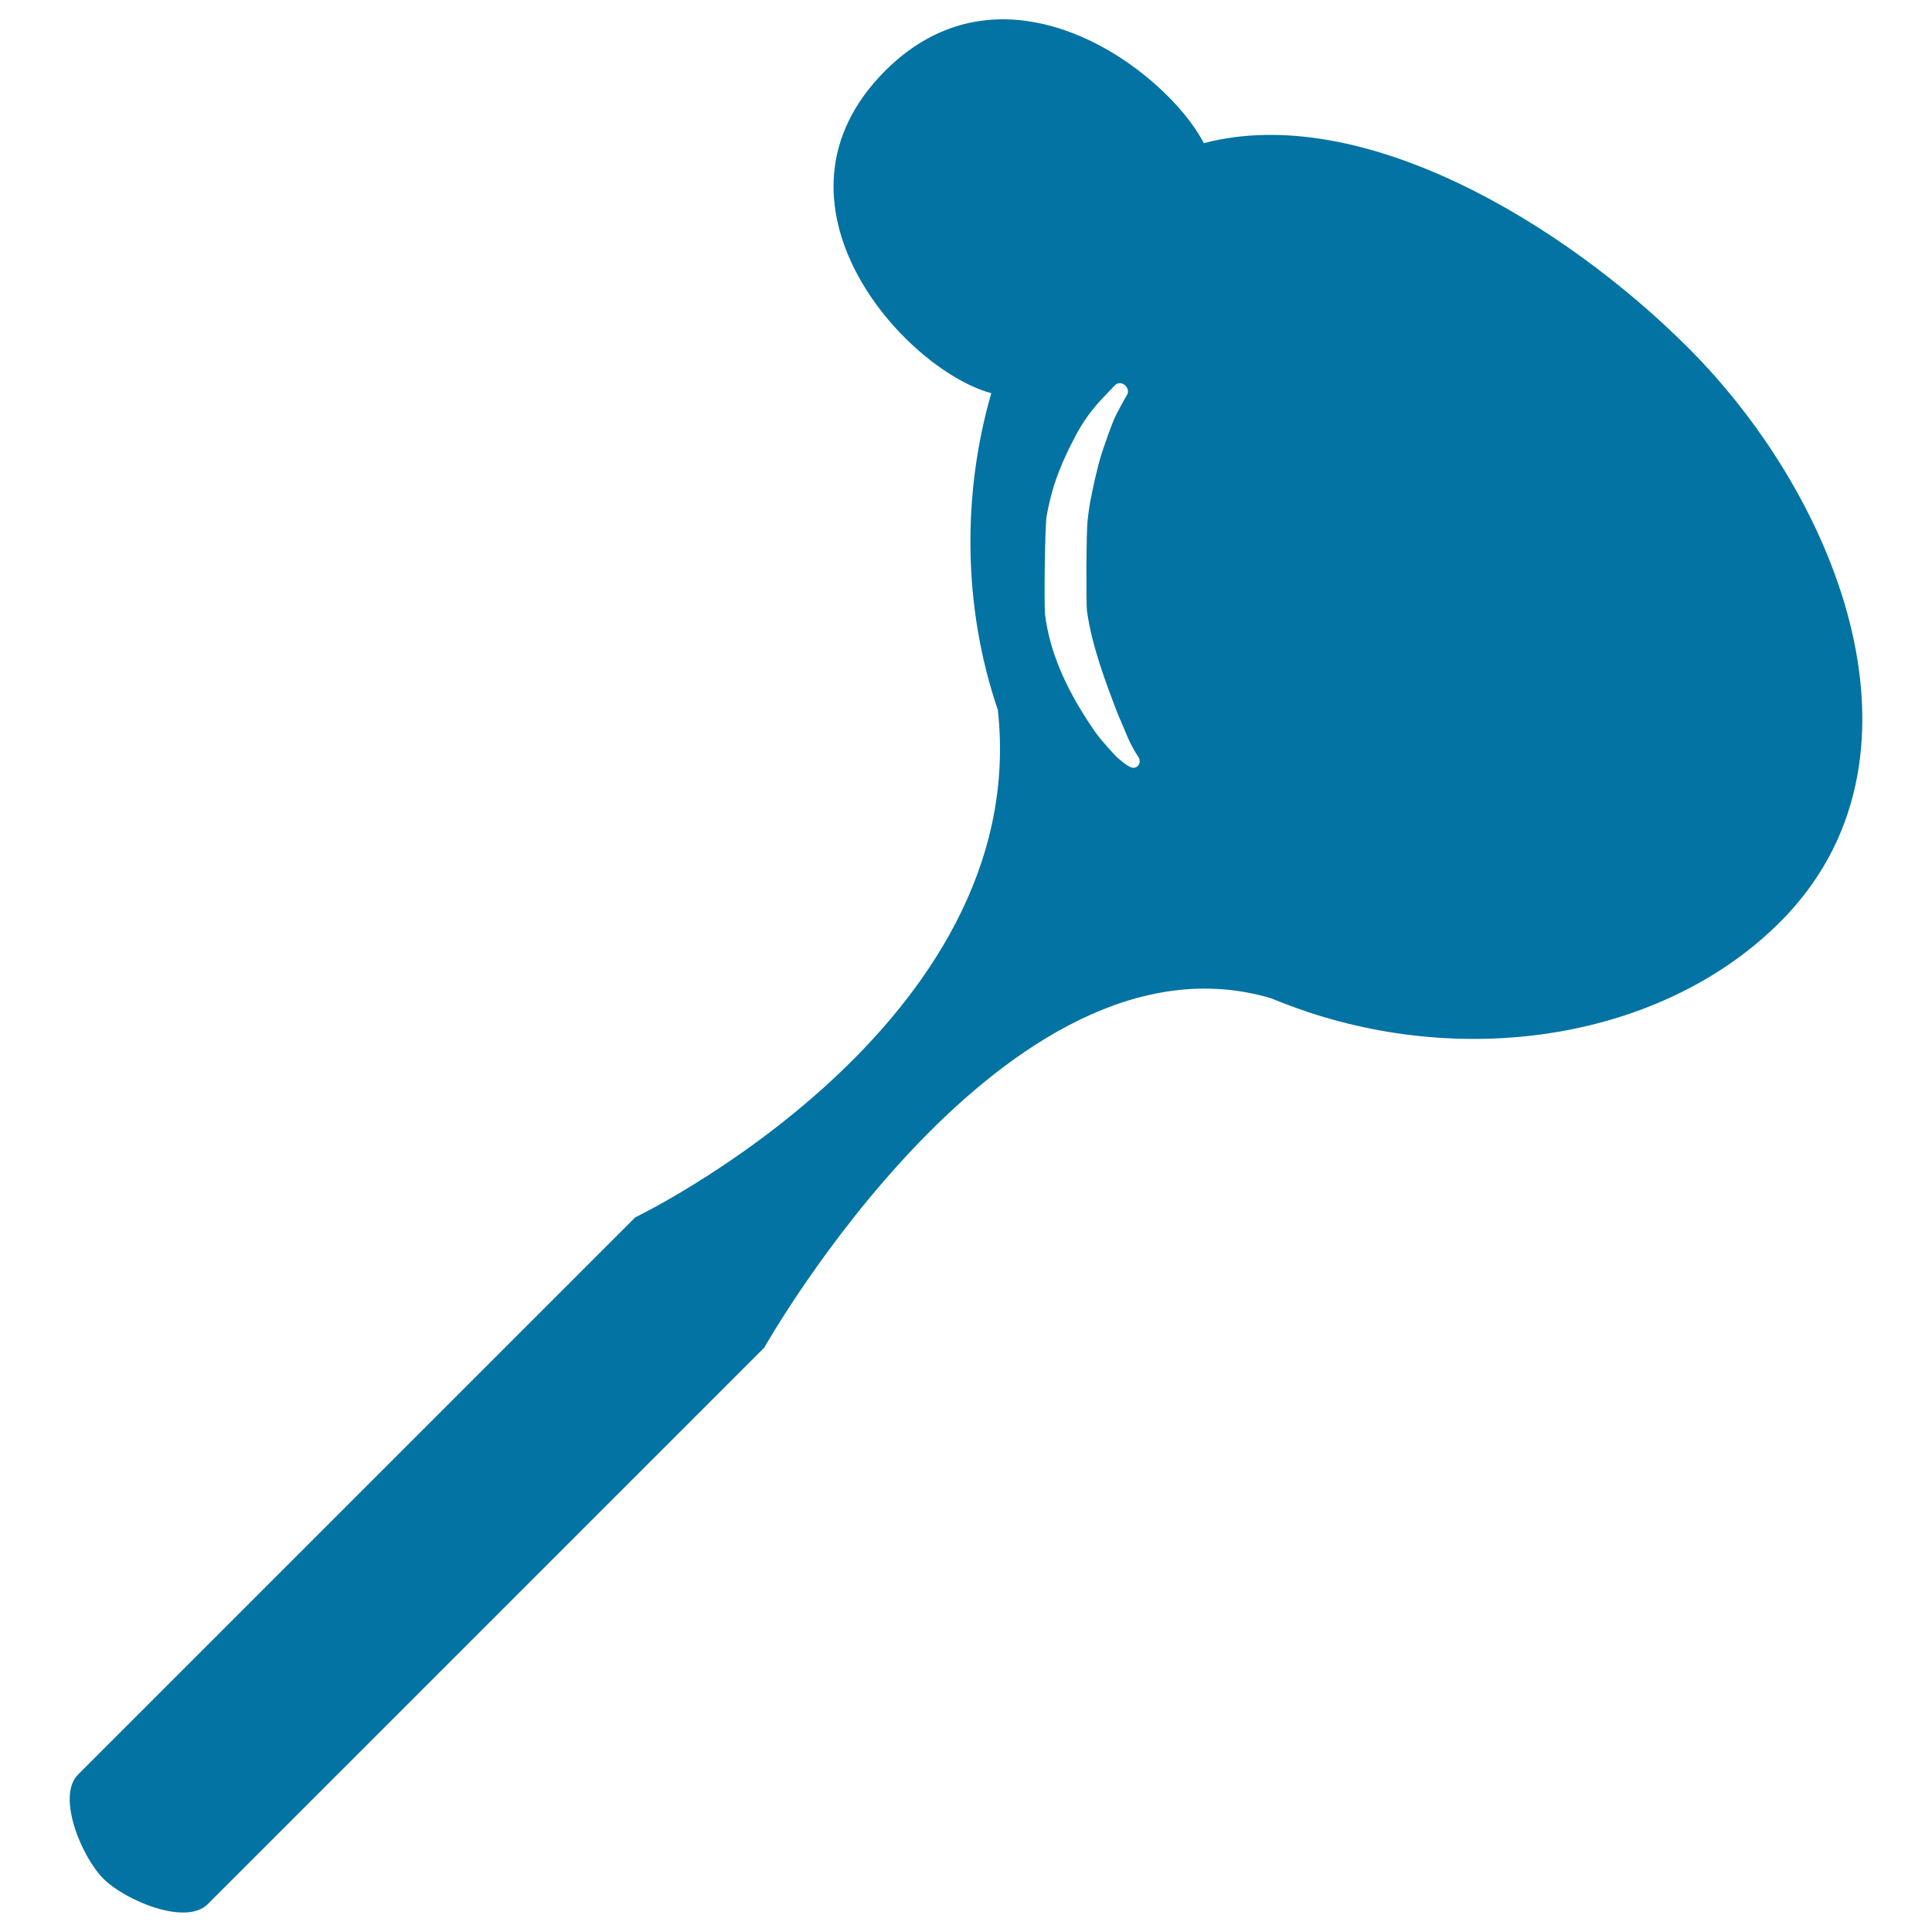 <svg xmlns="http://www.w3.org/2000/svg" viewBox="0 0 1000 1000" style="fill:#0273a2">
<title>Tool For Soup SVG icon</title>
<g><path d="M873.7,179.9c-64-64-168.7-127.3-250.6-105.8C603.7,36.6,520.9-26,458.2,36.6c-67.6,67.7,8.8,153.6,54.1,166.7c0.3,0,0.6,0.1,0.8,0.2c-15,51.8-14.9,110.6,3.5,164.3c-0.1,0-0.1-0.1-0.1-0.1c17.8,163.6-187.7,262.4-187.7,262.4l-288,288v0c-0.1,0.2-0.3,0.3-0.4,0.4c-11.3,11.3,1.9,42.7,13.1,53.9c11.3,11.3,42.7,24.5,54,13.2c0.1-0.1,0.2-0.3,0.4-0.4h0l287.7-287.7c0,0,124.9-221.5,262.3-180.8c5.9,2.4,11.9,4.7,17.9,6.7c0.2,0.1,0.5,0.1,0.6,0.3l-0.1-0.1c88.3,29.6,186.7,12.1,245.2-46.5C1004.7,393.8,953.1,259.2,873.7,179.9z M585,397c-0.4-0.2-2.5-1.2-5.4-3.8c-0.7-0.6-1.5-1.2-2.2-2l-1.2-1.3c-3.3-3.6-7.9-8.5-12-15c-13.3-19.9-21-38.5-23.3-56.9c-0.5-6.4-0.1-44.4,0.8-50.6c0.9-5.4,2.2-10.7,3.9-16.3c3.5-10.8,8.2-20.1,11.9-27c4.3-7.9,9.4-14,12.8-17.6c4.1-4.3,6.9-7.2,6.9-7.2c1.3-1.3,3.4-1.3,5,0c1.6,1.4,2.1,3.4,1.2,5c0,0-2.4,4-4.5,8.2c-2.3,3.9-4.4,9.8-7.1,17.6c-2.5,6.8-4.7,15.5-6.7,25.6c-1,4.4-1.7,9.2-2.2,14.2c-0.6,4.3-0.8,42.1-0.3,46.3c2.7,19.1,10.3,38.5,15.7,52.7c1.2,2.7,2.3,5.5,3.4,8c1.5,3.5,2.7,6.6,4,8.9c1.8,3.6,3.3,5.6,3.3,5.7c1.1,1.4,1.2,3.2,0.3,4.5C588.4,397.4,586.6,397.8,585,397z"/></g>
</svg>